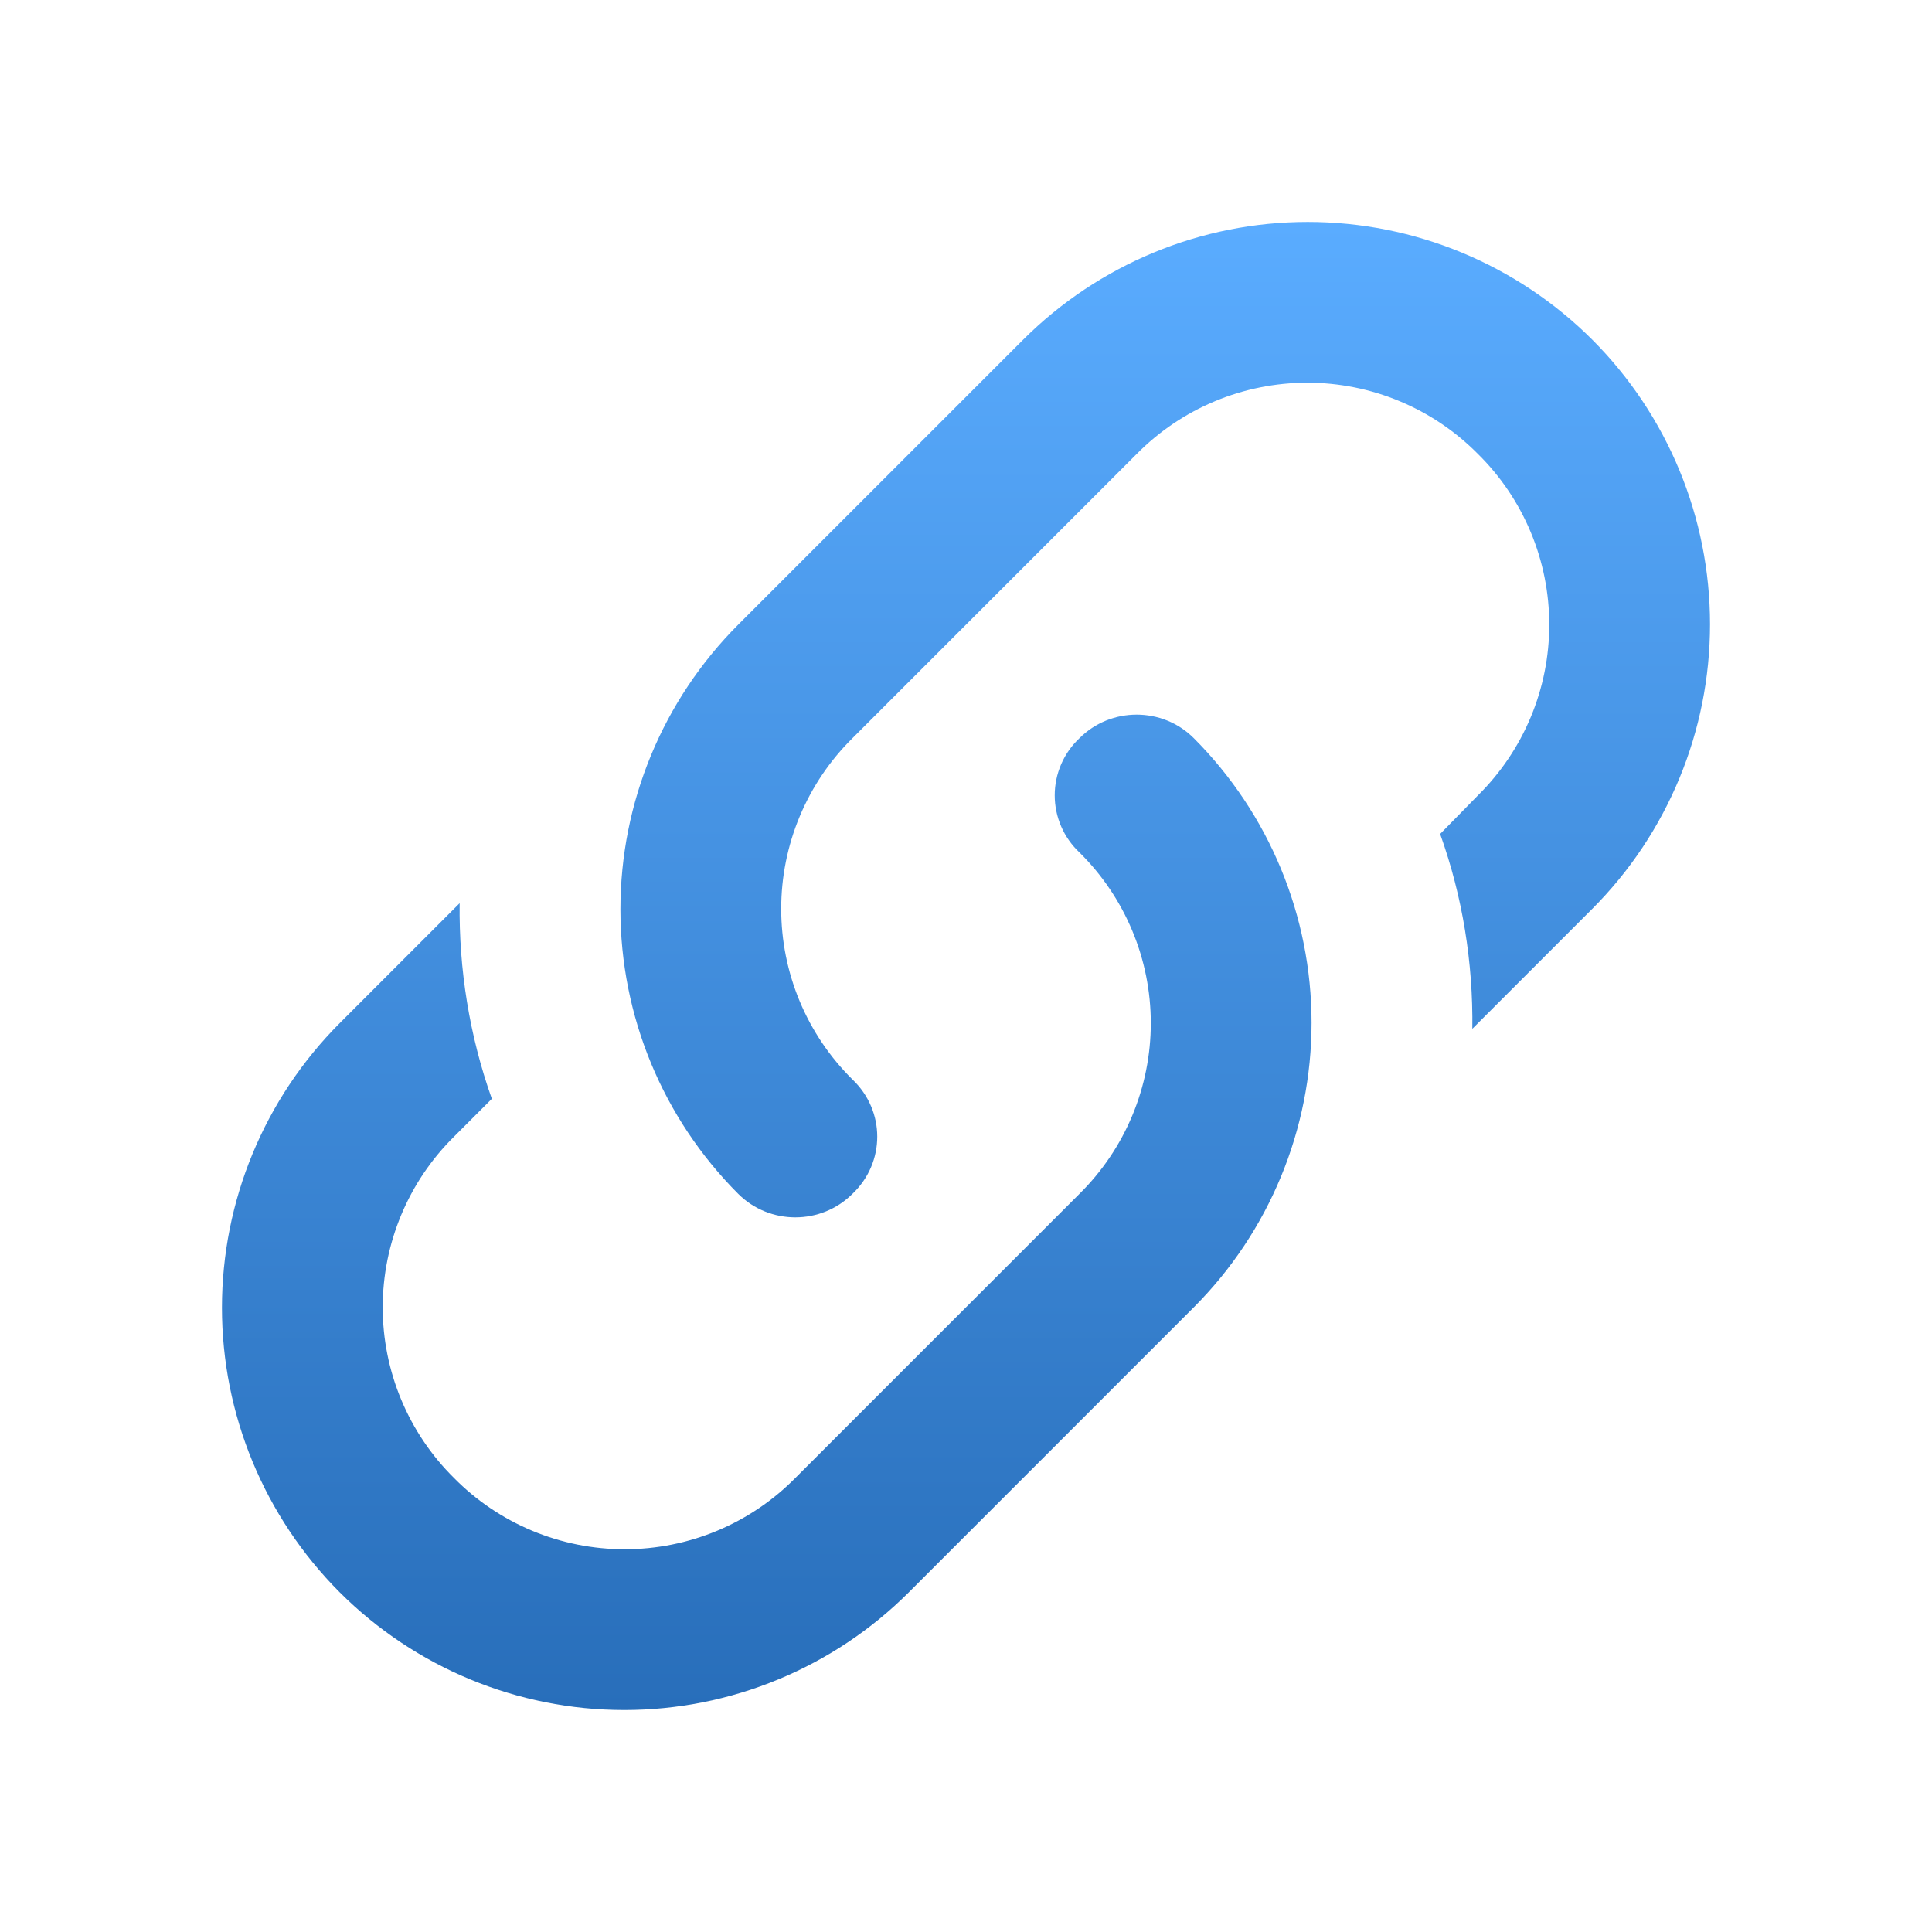 <svg width="78" height="78" viewBox="0 0 78 78" fill="none" xmlns="http://www.w3.org/2000/svg">
<path d="M34.417 43.582C35.75 44.85 35.75 46.93 34.417 48.197C33.15 49.465 31.07 49.465 29.802 48.197C26.758 45.149 25.048 41.017 25.048 36.708C25.048 32.4 26.758 28.268 29.802 25.22L41.307 13.715C44.356 10.671 48.488 8.961 52.796 8.961C57.104 8.961 61.236 10.671 64.285 13.715C67.329 16.763 69.038 20.895 69.038 25.203C69.038 29.512 67.329 33.644 64.285 36.692L59.442 41.535C59.475 38.87 59.052 36.205 58.142 33.67L59.67 32.11C60.582 31.209 61.306 30.136 61.8 28.953C62.294 27.77 62.548 26.502 62.548 25.22C62.548 23.938 62.294 22.669 61.8 21.486C61.306 20.303 60.582 19.23 59.67 18.33C58.769 17.418 57.696 16.694 56.513 16.2C55.331 15.706 54.062 15.451 52.78 15.451C51.498 15.451 50.229 15.706 49.046 16.2C47.863 16.694 46.791 17.418 45.89 18.33L34.417 29.802C33.505 30.703 32.781 31.776 32.287 32.959C31.793 34.141 31.539 35.41 31.539 36.692C31.539 37.974 31.793 39.243 32.287 40.426C32.781 41.608 33.505 42.681 34.417 43.582ZM43.582 29.802C44.85 28.535 46.93 28.535 48.197 29.802C51.241 32.851 52.951 36.983 52.951 41.291C52.951 45.599 51.241 49.731 48.197 52.78L36.692 64.285C33.644 67.329 29.512 69.038 25.203 69.038C20.895 69.038 16.763 67.329 13.715 64.285C10.671 61.236 8.961 57.104 8.961 52.796C8.961 48.488 10.671 44.356 13.715 41.307L18.557 36.465C18.525 39.13 18.947 41.795 19.857 44.362L18.33 45.89C17.418 46.791 16.694 47.863 16.2 49.046C15.706 50.229 15.451 51.498 15.451 52.78C15.451 54.062 15.706 55.331 16.2 56.513C16.694 57.696 17.418 58.769 18.33 59.67C19.23 60.582 20.303 61.306 21.486 61.8C22.669 62.294 23.938 62.548 25.22 62.548C26.502 62.548 27.77 62.294 28.953 61.8C30.136 61.306 31.209 60.582 32.11 59.67L43.582 48.197C44.494 47.296 45.218 46.224 45.712 45.041C46.206 43.858 46.461 42.589 46.461 41.307C46.461 40.025 46.206 38.756 45.712 37.574C45.218 36.391 44.494 35.318 43.582 34.417C43.267 34.121 43.015 33.764 42.843 33.367C42.671 32.97 42.582 32.542 42.582 32.11C42.582 31.677 42.671 31.249 42.843 30.852C43.015 30.455 43.267 30.098 43.582 29.802Z" fill="url(#paint0_linear_6599_18773)"/>
<defs>
<linearGradient id="paint0_linear_6599_18773" x1="39" y1="8.961" x2="39" y2="69.038" gradientUnits="userSpaceOnUse">
<stop stop-color="#5AACFF"/>
<stop offset="1" stop-color="#286EBA"/>
</linearGradient>
</defs>
</svg>
